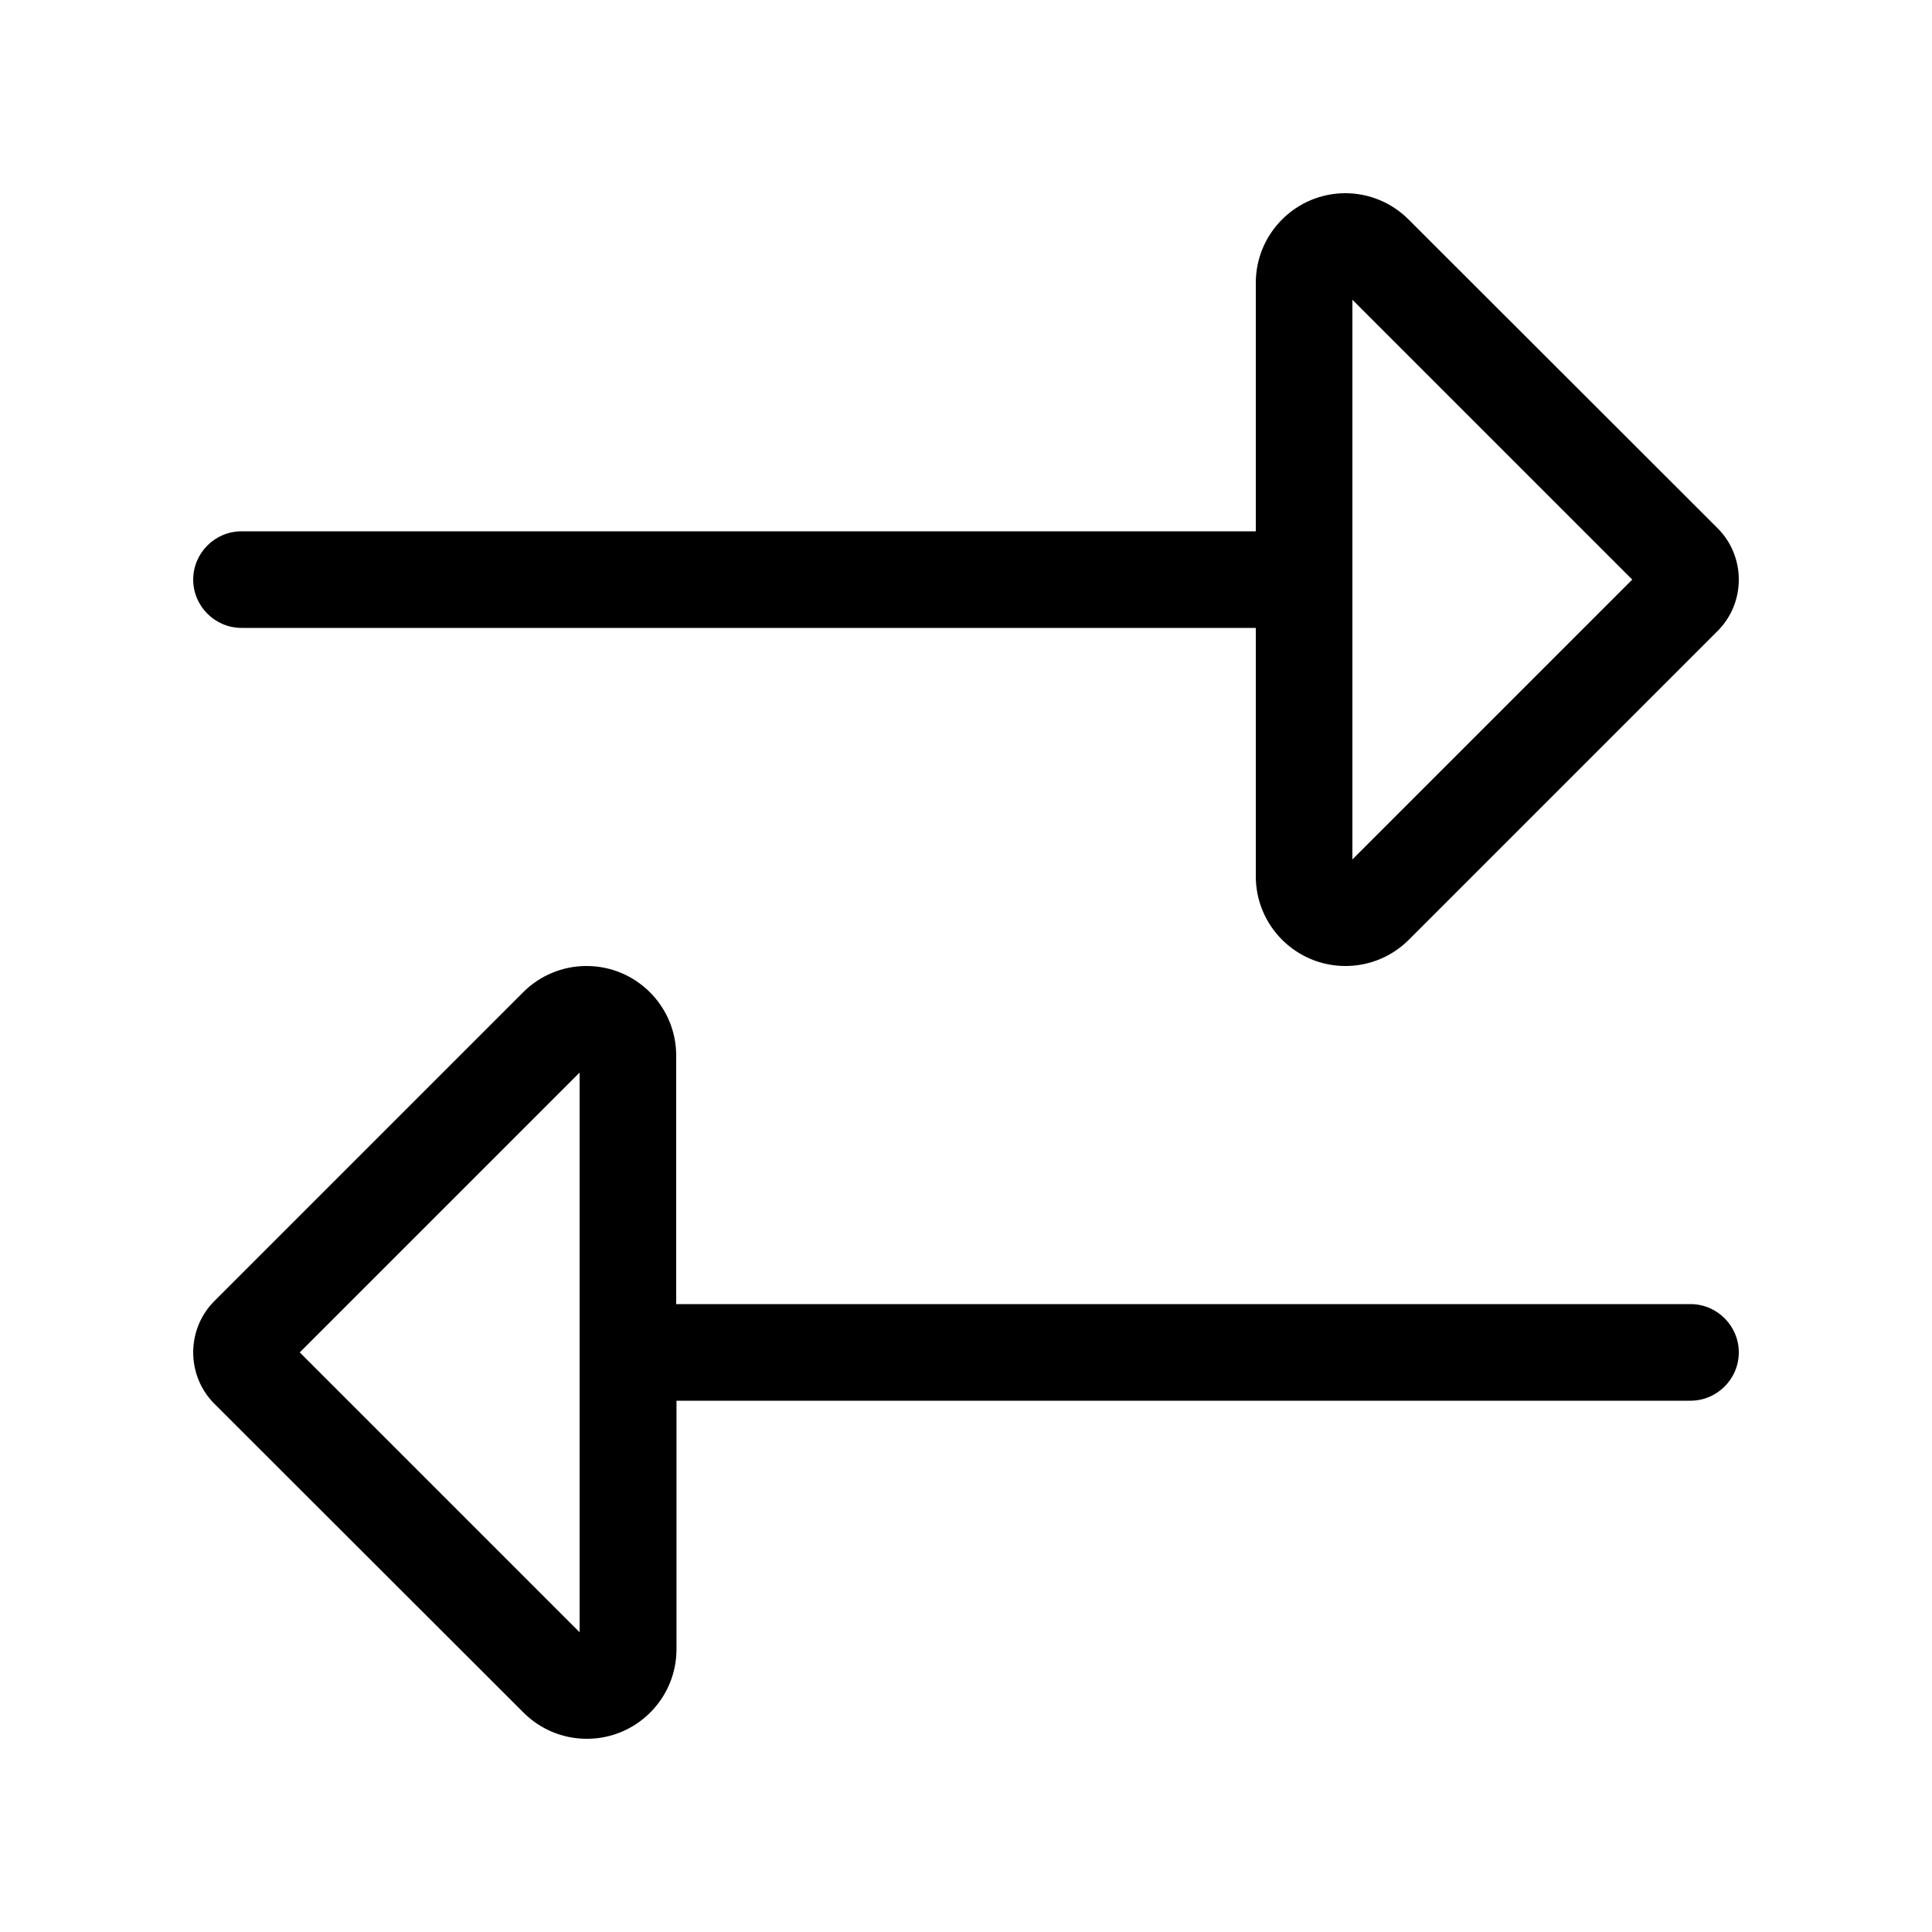 <svg xmlns="http://www.w3.org/2000/svg" viewBox="0 0 640 640"><!--! Font Awesome Pro 7.1.0 by @fontawesome - https://fontawesome.com License - https://fontawesome.com/license (Commercial License) Copyright 2025 Fonticons, Inc. --><path fill="currentColor" d="M540.7 192L448 284.7L448 99.3L540.7 192zM445.7 64C429.3 64 416 77.3 416 93.7L416 176L80 176C71.2 176 64 183.2 64 192C64 200.8 71.2 208 80 208L416 208L416 290.3C416 306.7 429.3 320 445.7 320C453.6 320 461.1 316.9 466.7 311.3L569 209C573.5 204.5 576 198.4 576 192C576 185.6 573.5 179.5 569 175L466.6 72.7C461 67.1 453.5 64 445.6 64zM560 464C568.8 464 576 456.8 576 448C576 439.2 568.8 432 560 432L224 432L224 349.7C224 333.3 210.7 320 194.3 320C186.4 320 178.9 323.1 173.3 328.7L71 431C66.5 435.5 64 441.6 64 448C64 454.4 66.5 460.5 71 465L173.4 567.3C179 572.9 186.5 576 194.4 576C210.8 576 224.1 562.7 224.1 546.3L224.1 464L560.1 464zM192 355.3L192 540.7L99.3 448L192 355.3z"/></svg>